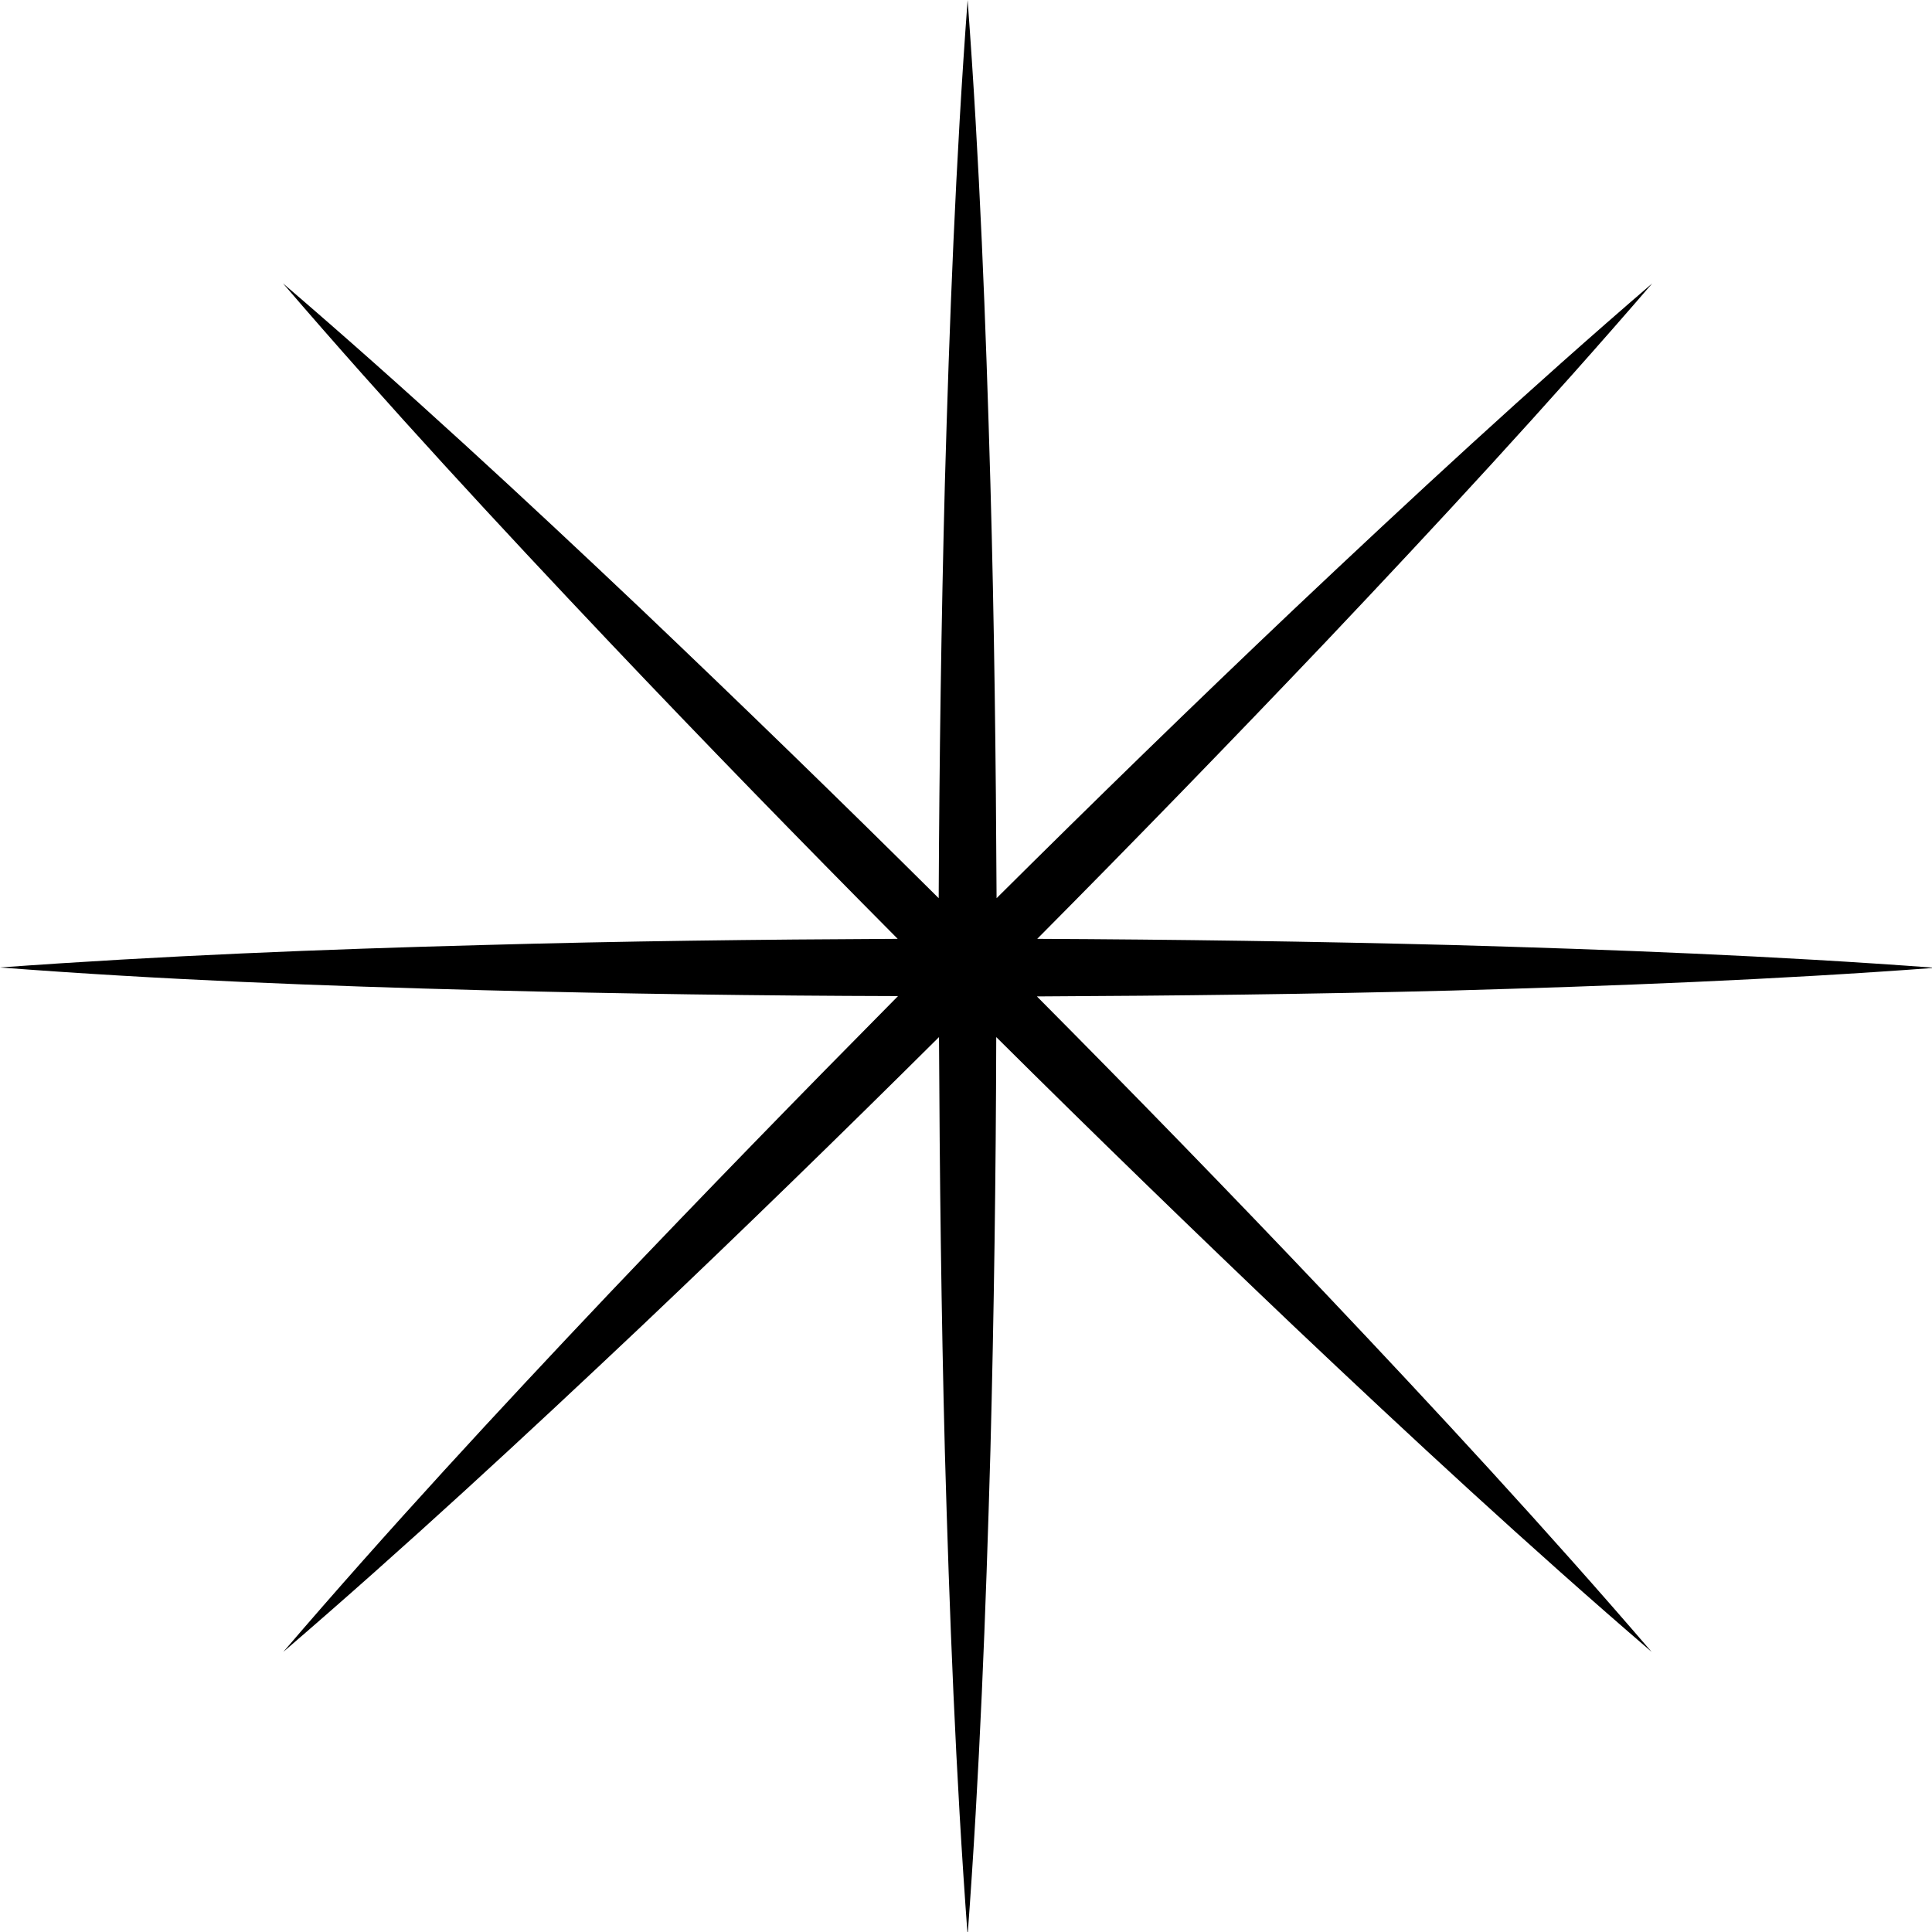 <svg width="87" height="87" viewBox="0 0 87 87" fill="none" xmlns="http://www.w3.org/2000/svg">
<path d="M46.708 44.87C52.918 44.84 59.142 44.767 65.367 44.606C72.632 44.401 79.882 44.123 87.147 43.581C79.882 43.039 72.632 42.76 65.367 42.555C59.142 42.394 52.932 42.306 46.708 42.277C51.087 37.867 55.422 33.4 59.714 28.888C64.708 23.614 69.644 18.282 74.404 12.759C68.882 17.506 63.551 22.442 58.264 27.437C53.752 31.715 49.285 36.066 44.877 40.446C44.847 34.235 44.774 28.009 44.599 21.783C44.393 14.532 44.115 7.266 43.573 0C43.031 7.266 42.753 14.532 42.548 21.783C42.387 28.009 42.299 34.22 42.27 40.446C37.861 36.066 33.394 31.73 28.883 27.437C23.61 22.442 18.279 17.506 12.742 12.759C17.488 18.282 22.424 23.614 27.418 28.888C31.695 33.4 36.045 37.867 40.424 42.277C34.214 42.306 27.989 42.379 21.779 42.555C14.529 42.746 7.265 43.039 0 43.566C7.265 44.123 14.529 44.401 21.794 44.591C28.004 44.752 34.229 44.84 40.439 44.855C36.06 49.279 31.724 53.732 27.433 58.244C22.438 63.518 17.503 68.85 12.757 74.387C18.279 69.641 23.61 64.704 28.898 59.709C33.409 55.432 37.876 51.081 42.284 46.701C42.314 52.912 42.387 59.138 42.548 65.349C42.753 72.615 43.031 79.881 43.573 87.147C44.115 79.881 44.393 72.615 44.599 65.349C44.76 59.138 44.847 52.912 44.862 46.701C49.271 51.081 53.738 55.417 58.249 59.709C63.522 64.704 68.853 69.641 74.375 74.387C69.629 68.865 64.693 63.532 59.699 58.259C55.422 53.747 51.072 49.279 46.693 44.87H46.708Z" fill="black"/>
</svg>
